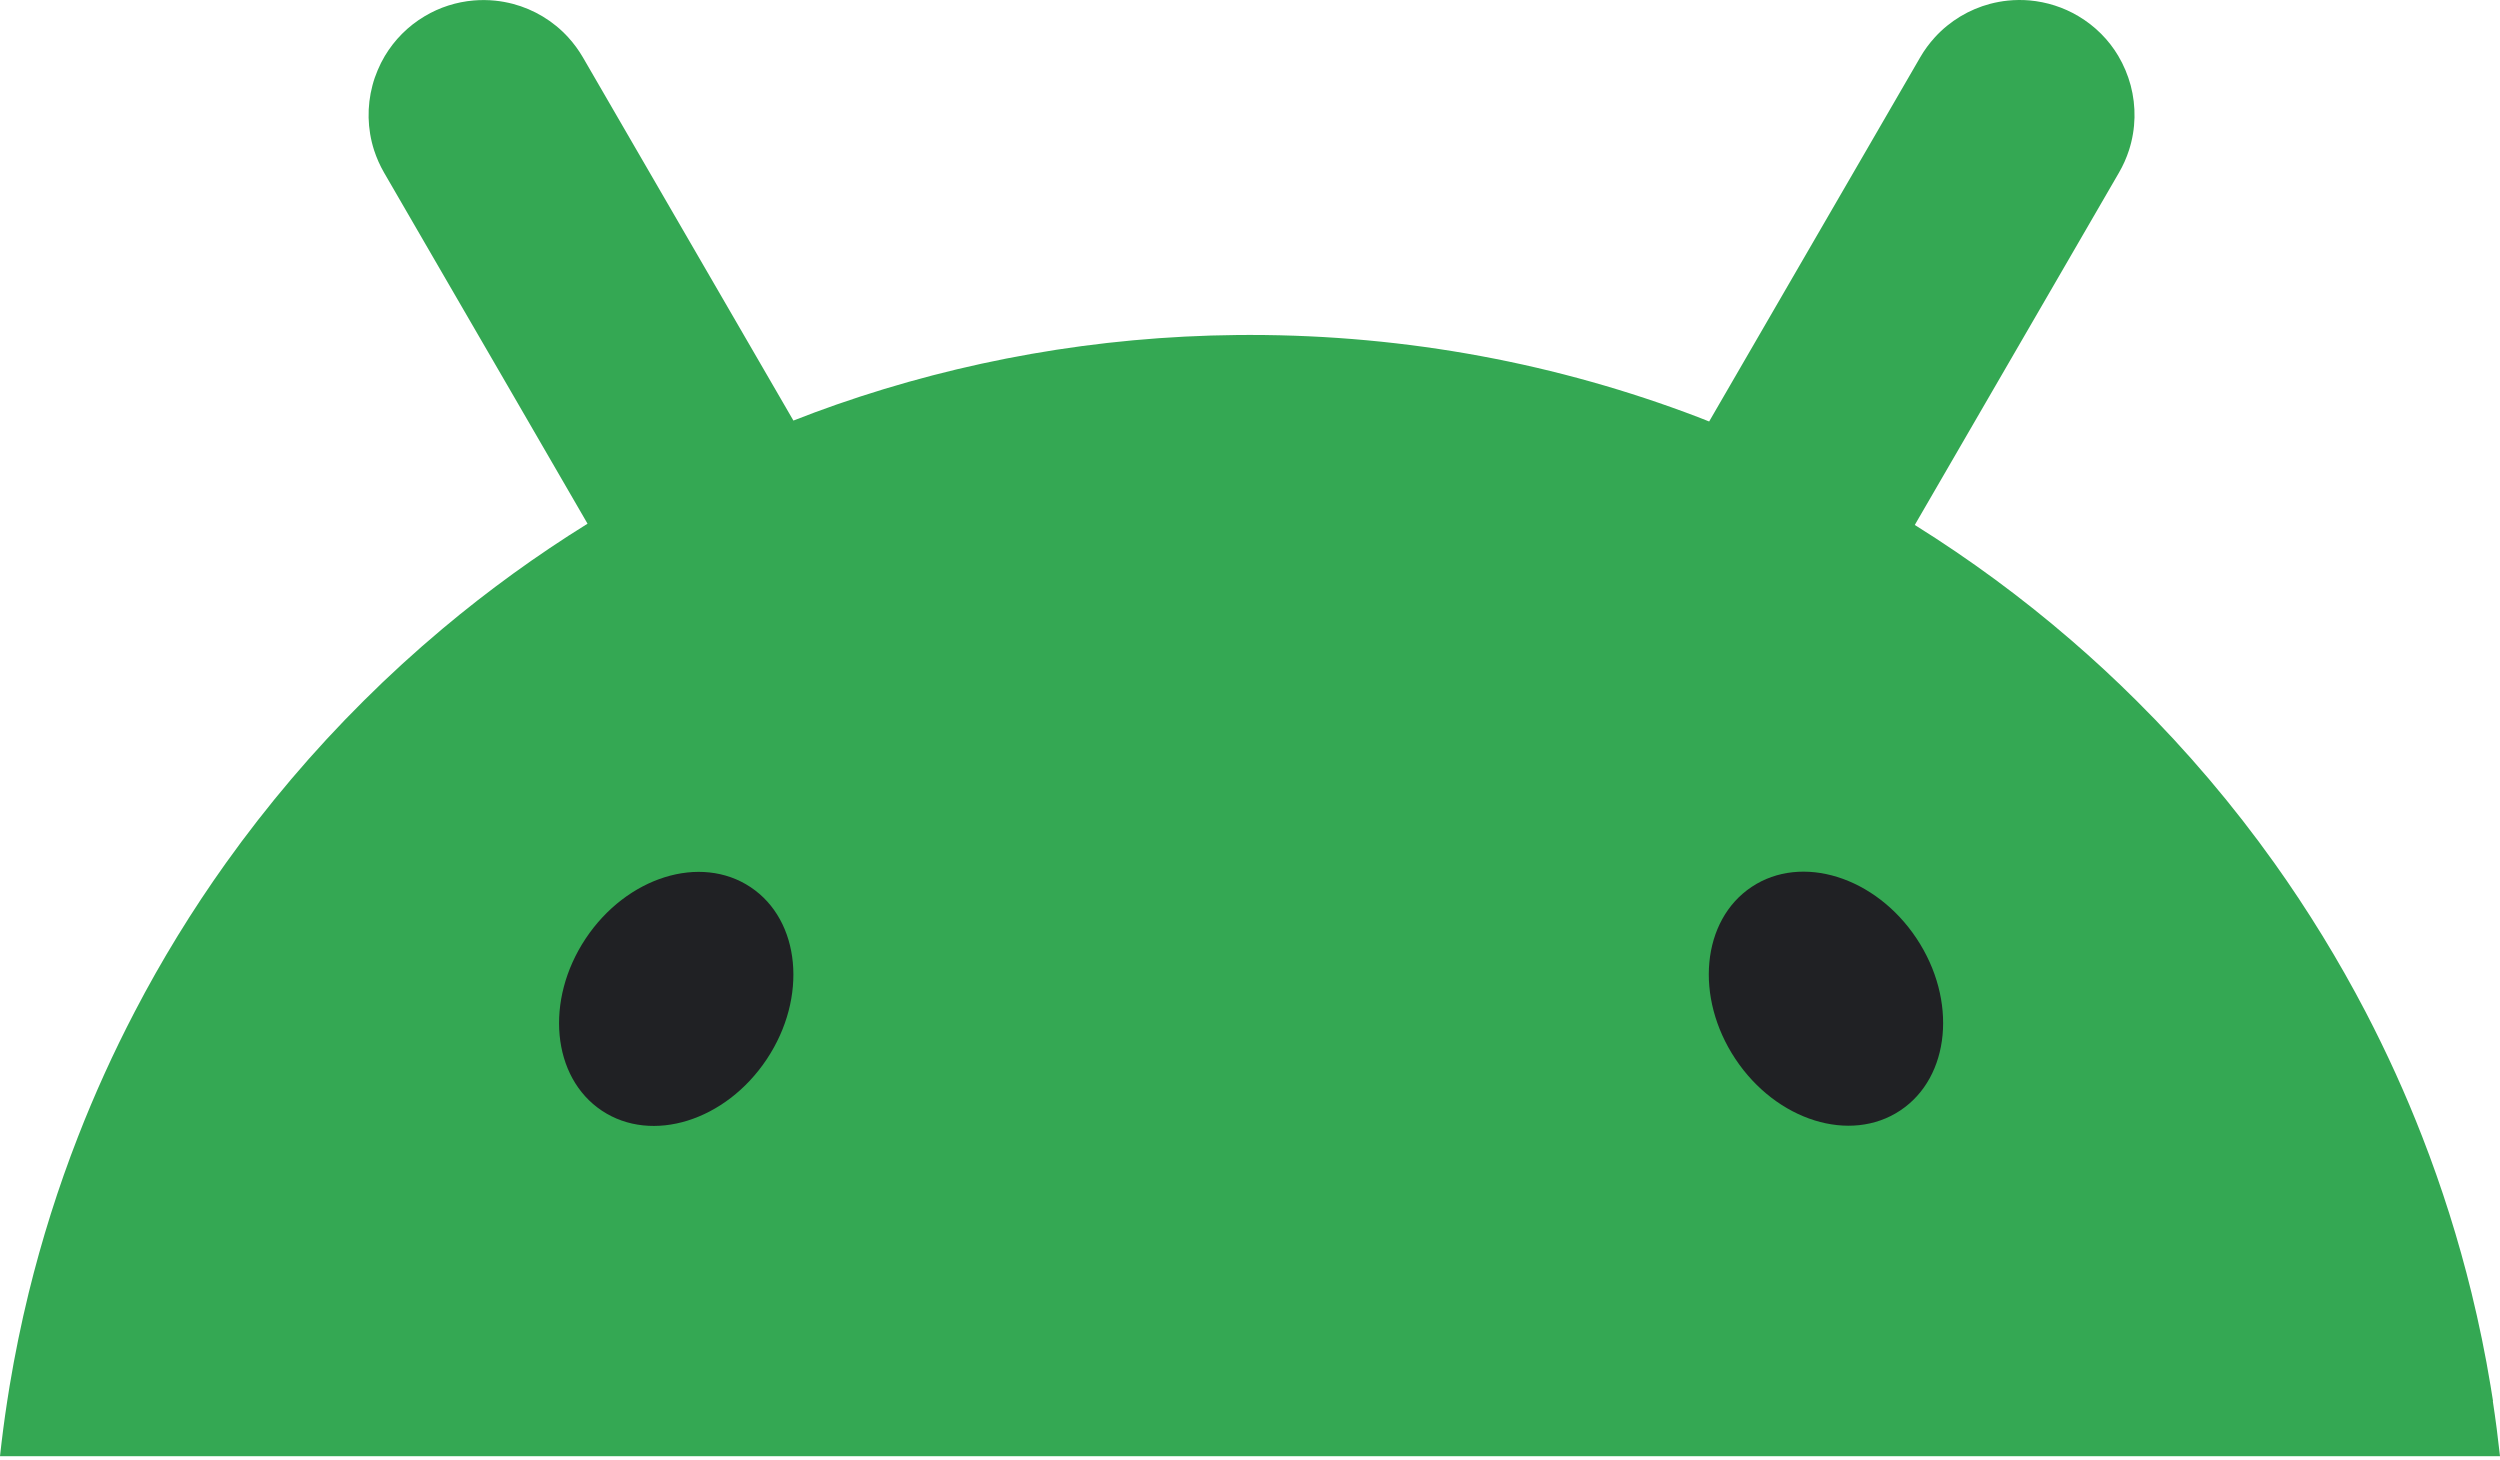<?xml version="1.0" encoding="UTF-8"?>
<svg xmlns="http://www.w3.org/2000/svg" width="500" height="292" viewBox="0 0 500 292" fill="none">
  <path d="M498.603 280.214C498.44 279.191 498.284 278.179 498.113 277.167C497.081 270.89 495.796 264.686 494.303 258.566C491.68 247.876 488.382 237.443 484.445 227.338C481.117 218.781 477.329 210.456 473.125 202.387C467.717 192.026 461.618 182.079 454.881 172.62C446.621 161.029 437.395 150.169 427.322 140.161C423.096 135.955 418.721 131.897 414.204 128.008C404.421 119.561 393.97 111.87 382.961 104.995C383.058 104.836 383.139 104.666 383.236 104.507C388.28 95.793 393.338 87.089 398.382 78.374C403.314 69.866 408.247 61.358 413.179 52.85C416.73 46.743 420.273 40.624 423.801 34.517C424.641 33.067 425.302 31.568 425.8 30.032C427.181 25.754 427.241 21.256 426.134 17.075C425.852 16.039 425.51 15.027 425.094 14.04C424.678 13.052 424.195 12.089 423.645 11.163C421.759 7.994 419.062 5.239 415.675 3.228C412.681 1.448 409.331 0.388 405.899 0.083C404.458 -0.039 403.01 -0.027 401.569 0.12C400.38 0.241 399.199 0.461 398.026 0.766C393.851 1.875 389.973 4.166 386.958 7.482C385.873 8.676 384.893 9.993 384.053 11.443C380.51 17.55 376.967 23.669 373.431 29.776L358.634 55.3C353.59 64.016 348.531 72.718 343.488 81.434C342.938 82.384 342.381 83.335 341.831 84.298C341.066 83.993 340.308 83.688 339.543 83.396C311.732 72.791 281.559 66.99 250.019 66.99C249.157 66.99 248.303 66.99 247.434 67.002C219.392 67.282 192.45 72.158 167.313 80.909C164.408 81.921 161.534 82.994 158.681 84.115C158.169 83.226 157.641 82.336 157.136 81.446C152.093 72.73 147.034 64.027 141.99 55.312C137.058 46.804 132.126 38.296 127.193 29.788C123.643 23.681 120.099 17.562 116.571 11.456C115.724 10.005 114.751 8.689 113.666 7.494C110.651 4.178 106.773 1.887 102.598 0.778C101.425 0.473 100.244 0.254 99.048 0.132C97.614 -0.014 96.166 -0.027 94.725 0.095C91.293 0.388 87.942 1.448 84.942 3.24C81.554 5.251 78.88 8.006 76.978 11.175C76.429 12.101 75.939 13.065 75.53 14.052C75.114 15.039 74.757 16.051 74.49 17.087C73.383 21.268 73.443 25.765 74.817 30.044C75.322 31.58 75.976 33.079 76.815 34.53C80.366 40.637 83.909 46.755 87.437 52.862C92.377 61.37 97.309 69.879 102.242 78.386C107.286 87.102 112.337 95.805 117.381 104.52C117.418 104.593 117.47 104.666 117.507 104.739C107.33 111.066 97.651 118.074 88.514 125.741C83.04 130.337 77.766 135.151 72.715 140.185C62.65 150.192 53.431 161.053 45.156 172.645C38.411 182.104 32.305 192.038 26.912 202.411C22.708 210.48 18.92 218.805 15.592 227.363C11.655 237.467 8.357 247.901 5.735 258.591C4.242 264.71 2.971 270.902 1.924 277.192C1.753 278.203 1.597 279.227 1.441 280.239C0.877 283.884 0.401 287.553 0 291.246H500C499.599 287.553 499.123 283.884 498.566 280.239L498.603 280.214Z" fill="#34A853"></path>
  <path d="M380.057 222.094C390.063 215.434 391.518 200.024 383.303 187.678C375.095 175.331 360.327 170.722 350.329 177.382C340.323 184.043 338.867 199.451 347.083 211.797C355.291 224.145 370.058 228.755 380.057 222.094Z" fill="#202124"></path>
  <path d="M153.355 211.84C161.571 199.493 160.115 184.085 150.109 177.425C140.103 170.764 125.344 175.374 117.128 187.72C108.92 200.068 110.376 215.476 120.374 222.136C130.38 228.797 145.147 224.187 153.355 211.84Z" fill="#202124"></path>
</svg>
